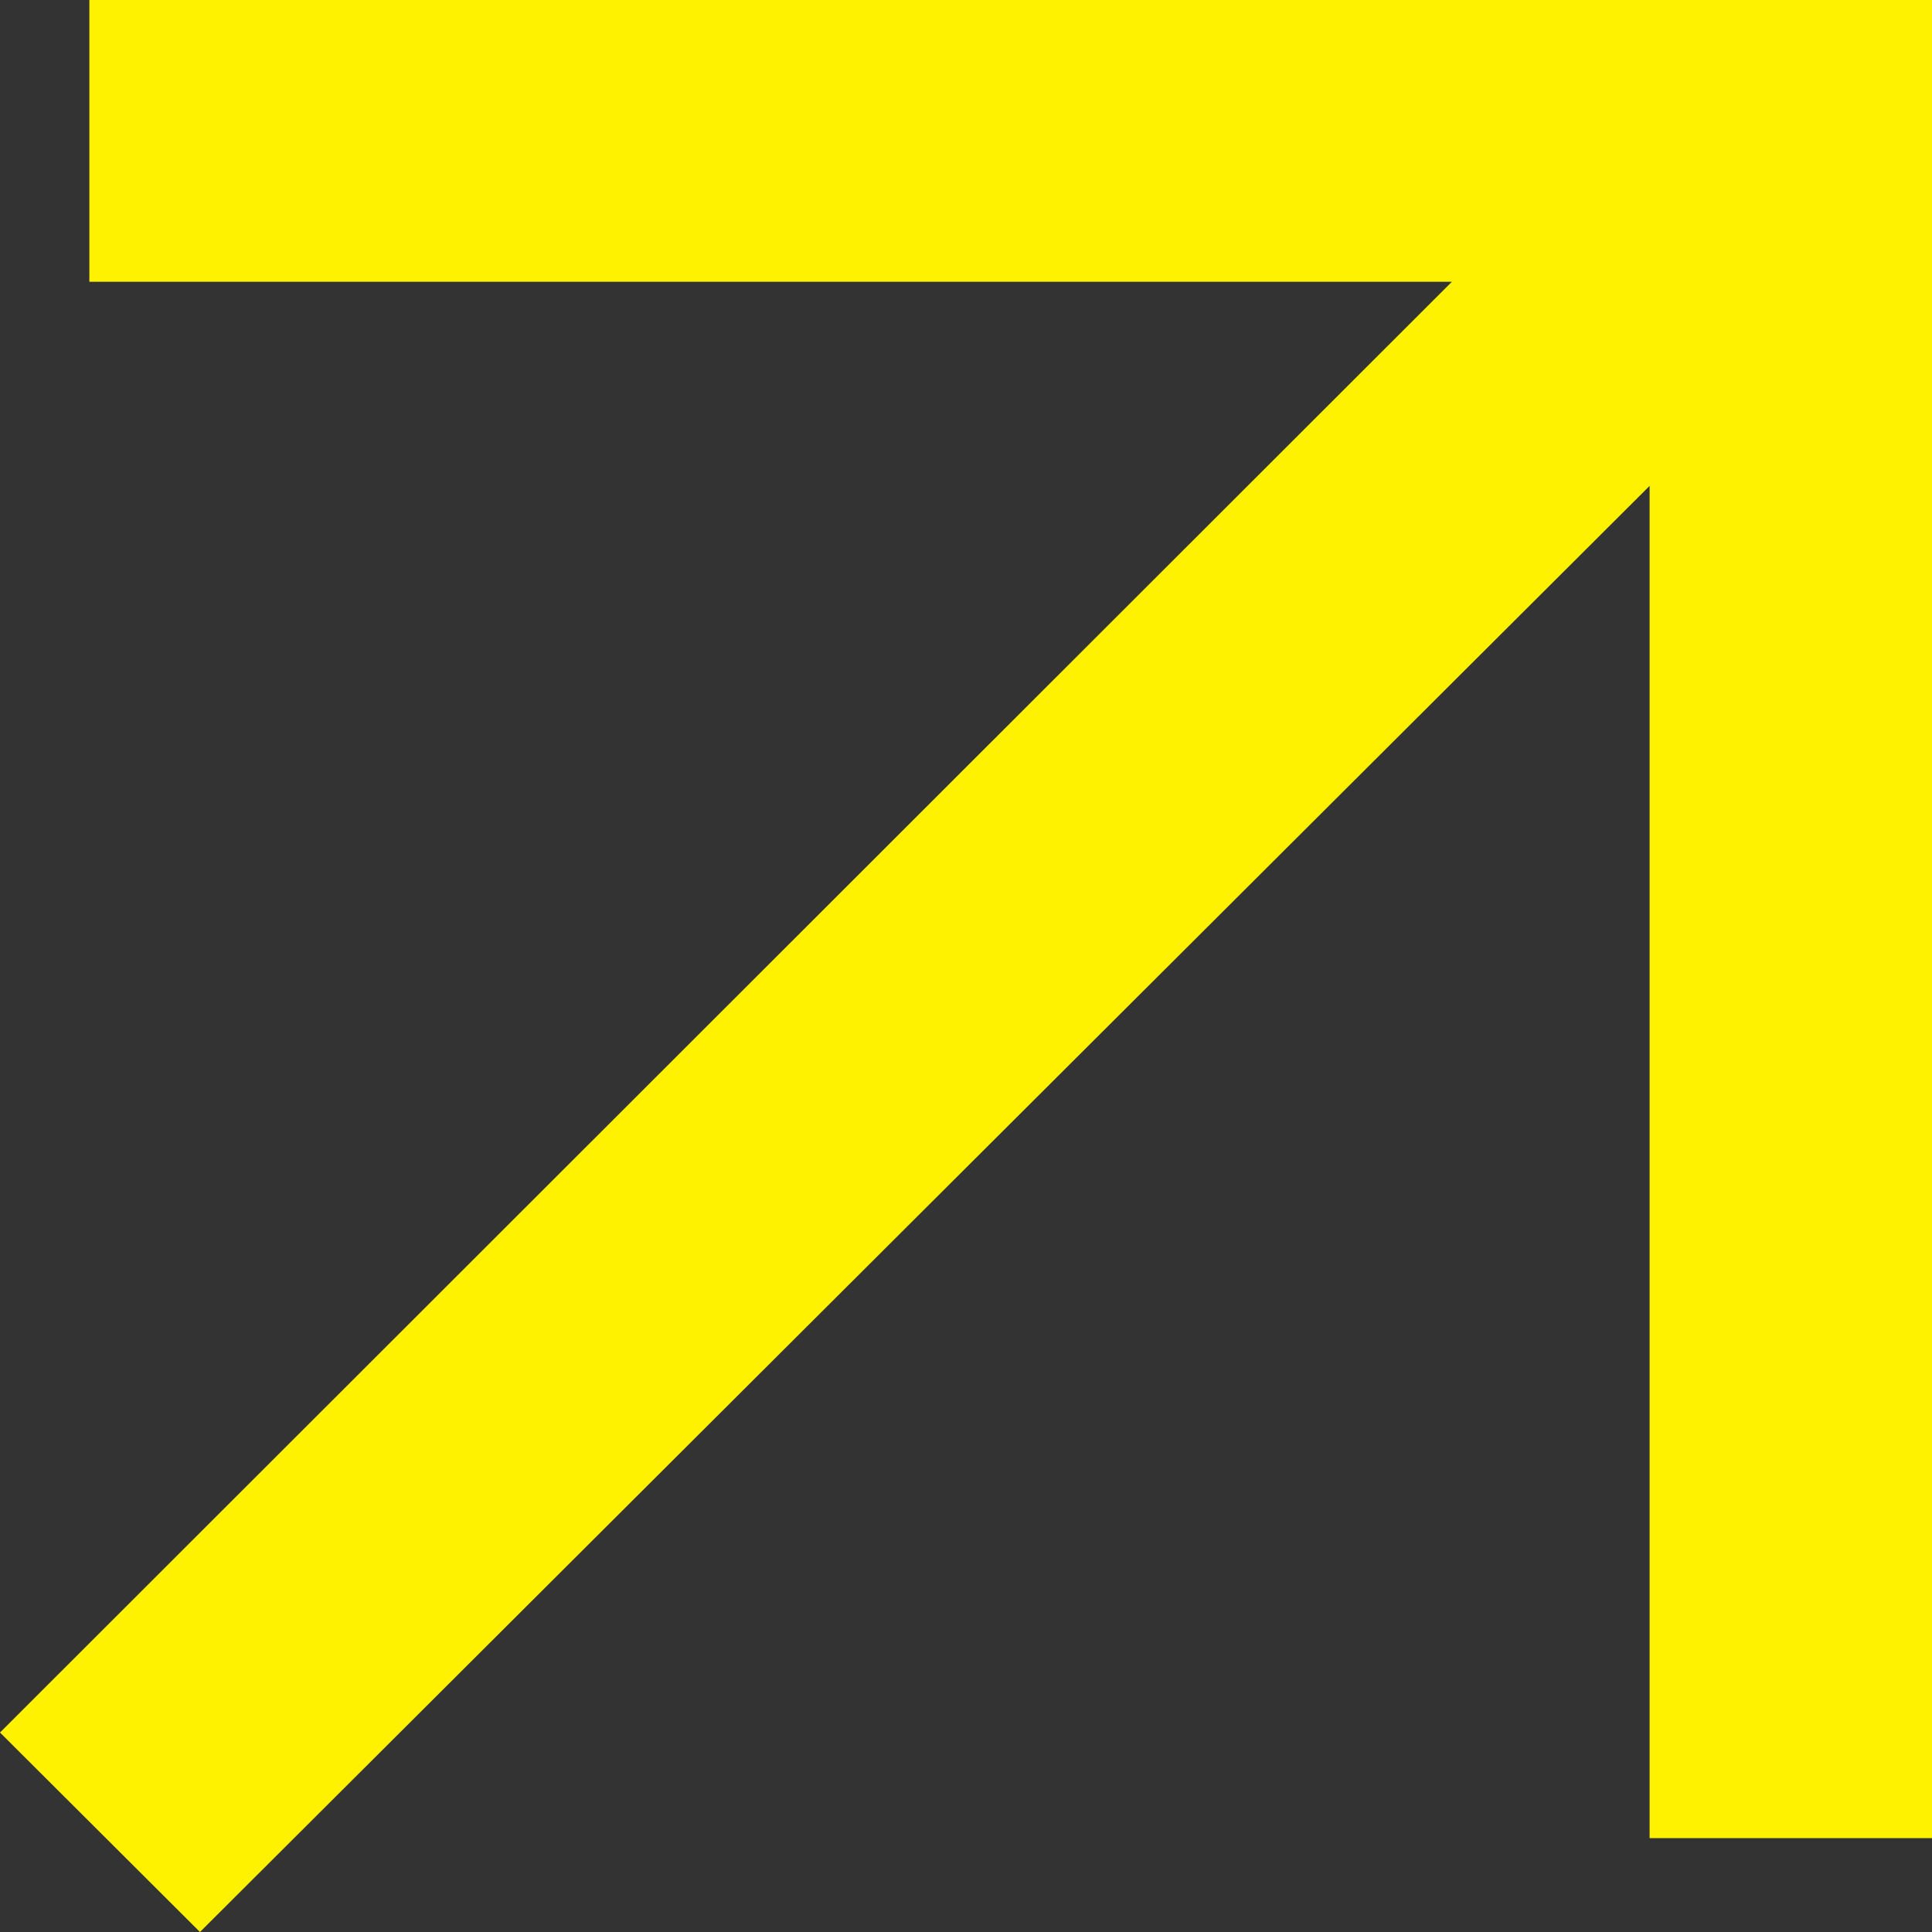 <svg width="12" height="12" viewBox="0 0 12 12" fill="none" xmlns="http://www.w3.org/2000/svg">
<rect x="0" y="0" width="12" height="12" fill="#333333" stroke="none"/>
<path d="M11.152 0H0.555V1.75H9.018L0 10.761L1.242 12L10.246 3.018V11.417H12V0.86V0.656V0H11.152Z" fill="#FFF200"/>
</svg>
